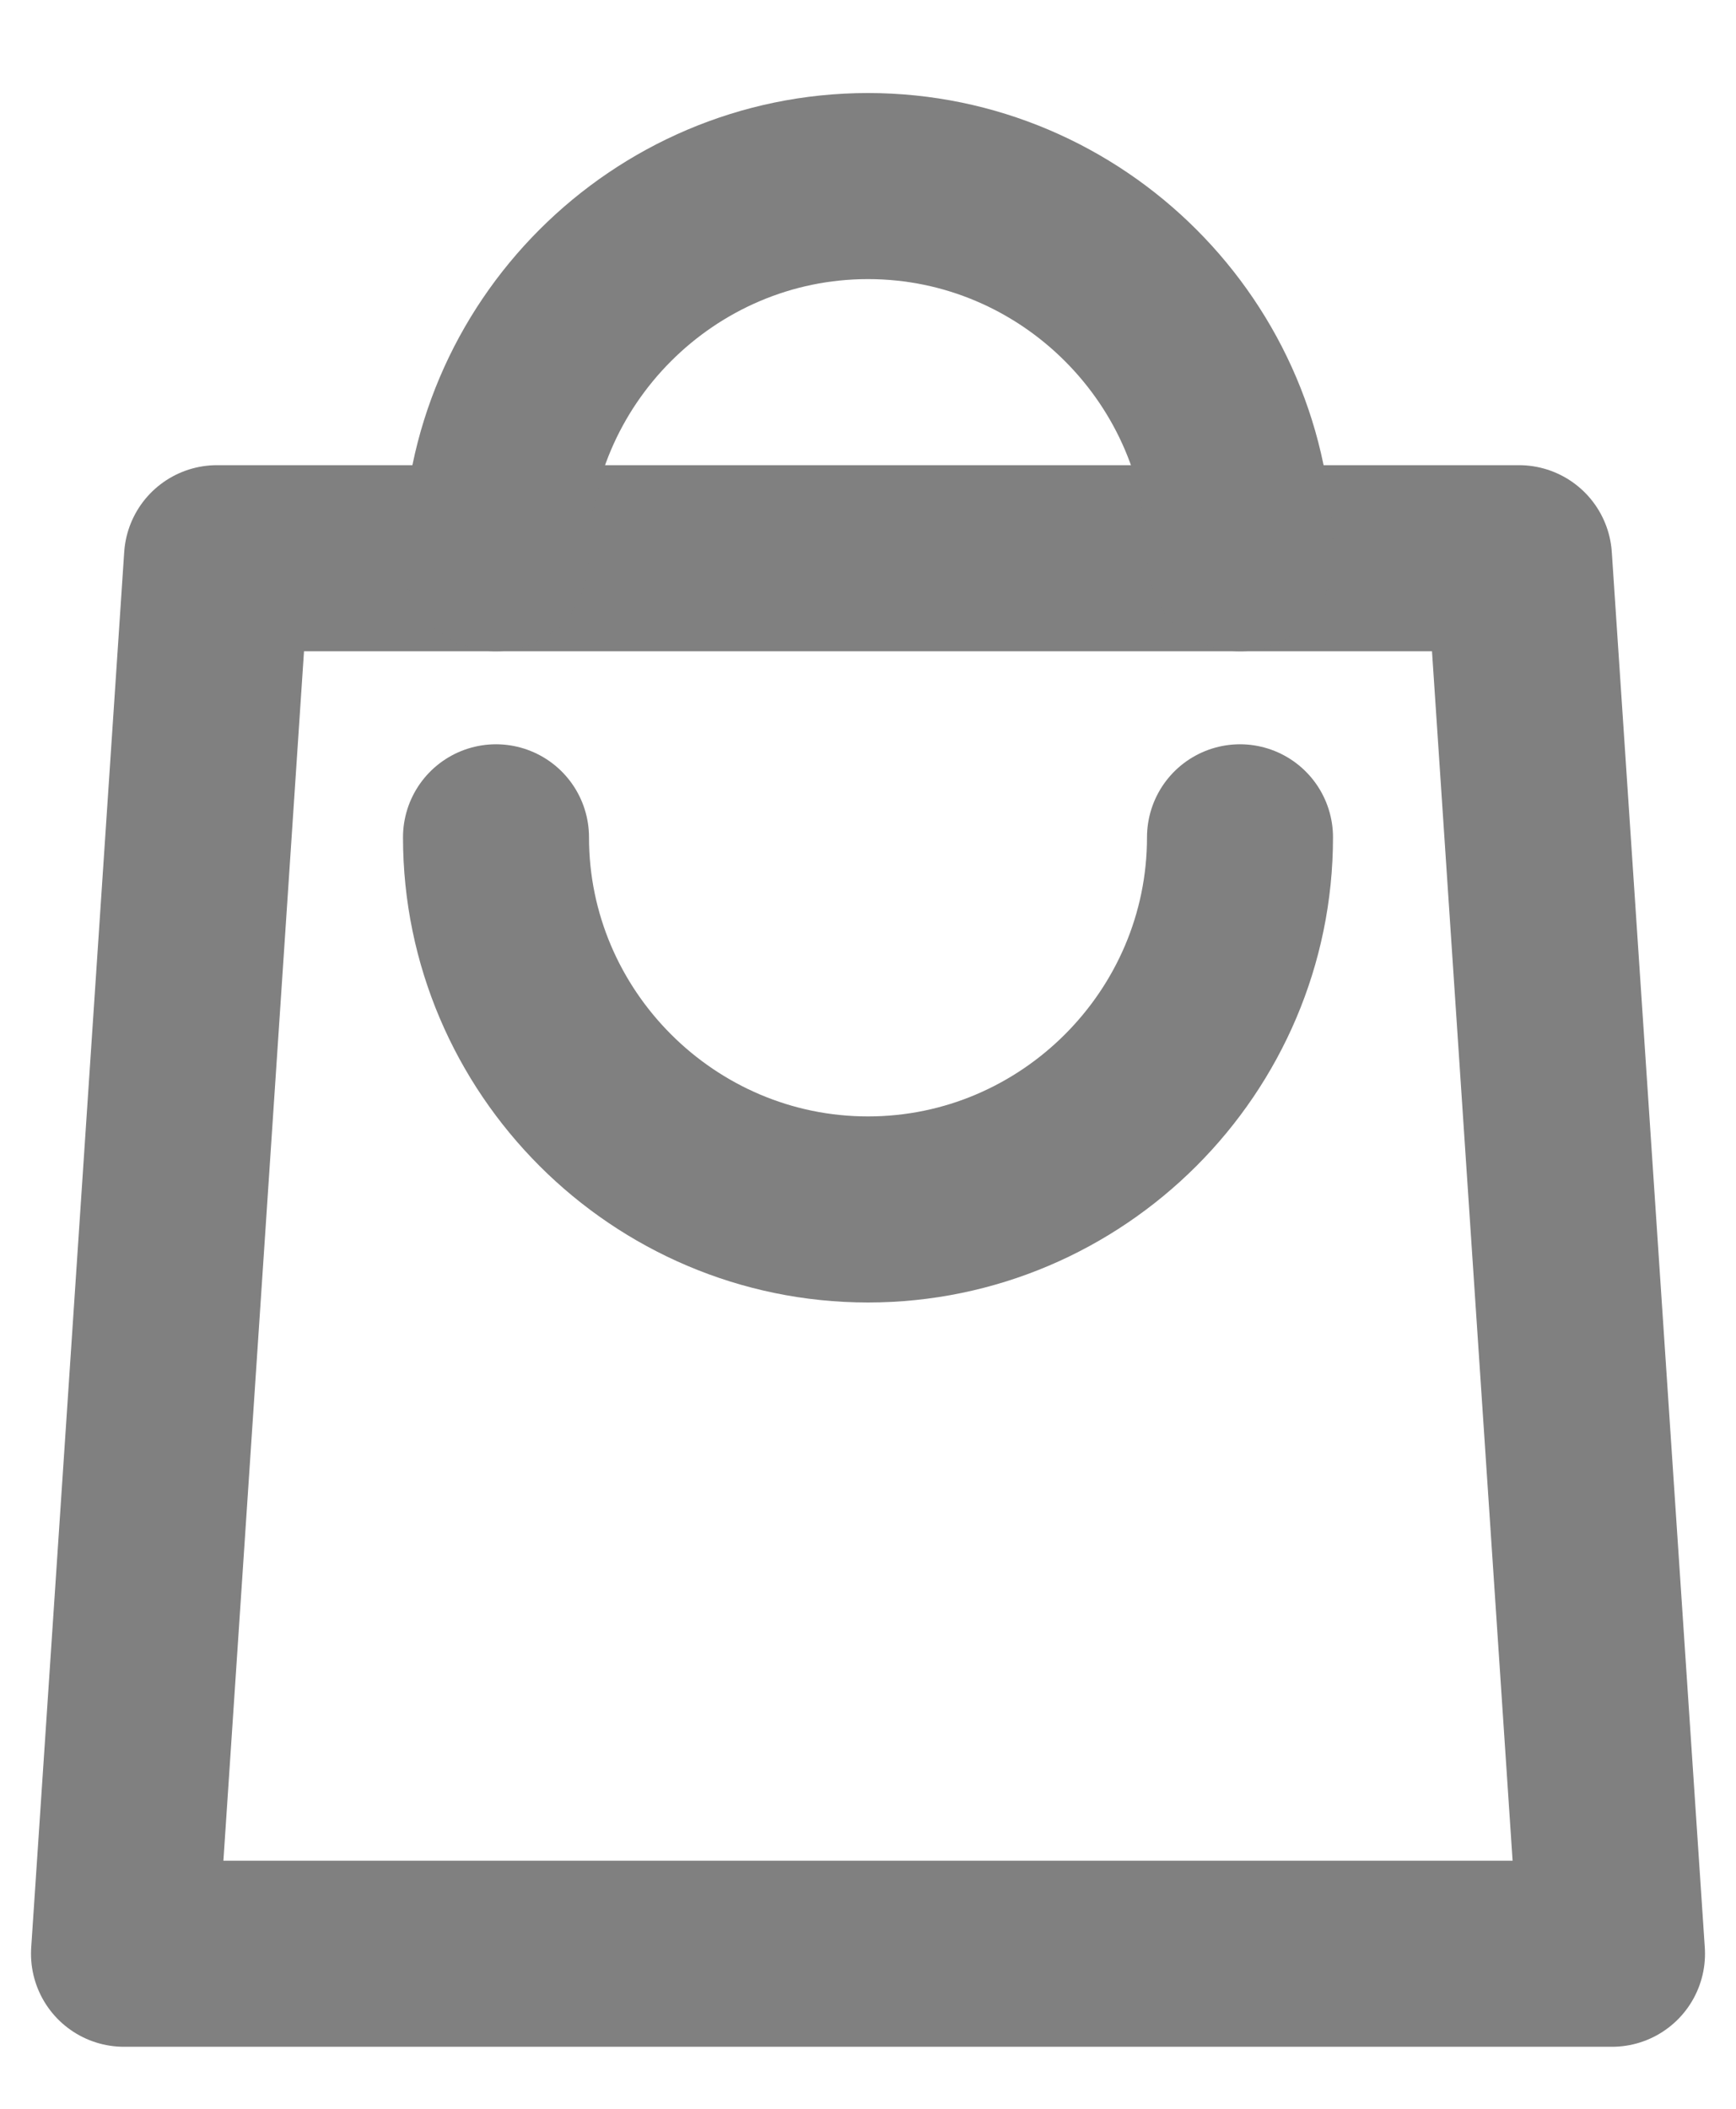 <svg width="14" height="17" viewBox="0 0 14 17" fill="none" xmlns="http://www.w3.org/2000/svg">
<path d="M13 15.75H1L1.75 4.5H12.25L13 15.75Z" stroke="#808080" stroke-width="1.5" stroke-miterlimit="10" stroke-linecap="round" stroke-linejoin="round"/>
<path d="M4 4.5C4 2.85 5.35 1.5 7 1.5C8.65 1.5 10 2.85 10 4.5" stroke="#808080" stroke-width="1.5" stroke-miterlimit="10" stroke-linecap="round" stroke-linejoin="round"/>
<path d="M4 6.75C4 8.4 5.35 9.75 7 9.75C8.65 9.75 10 8.4 10 6.75" stroke="#808080" stroke-width="1.5" stroke-miterlimit="10" stroke-linecap="round" stroke-linejoin="round"/>
</svg>
